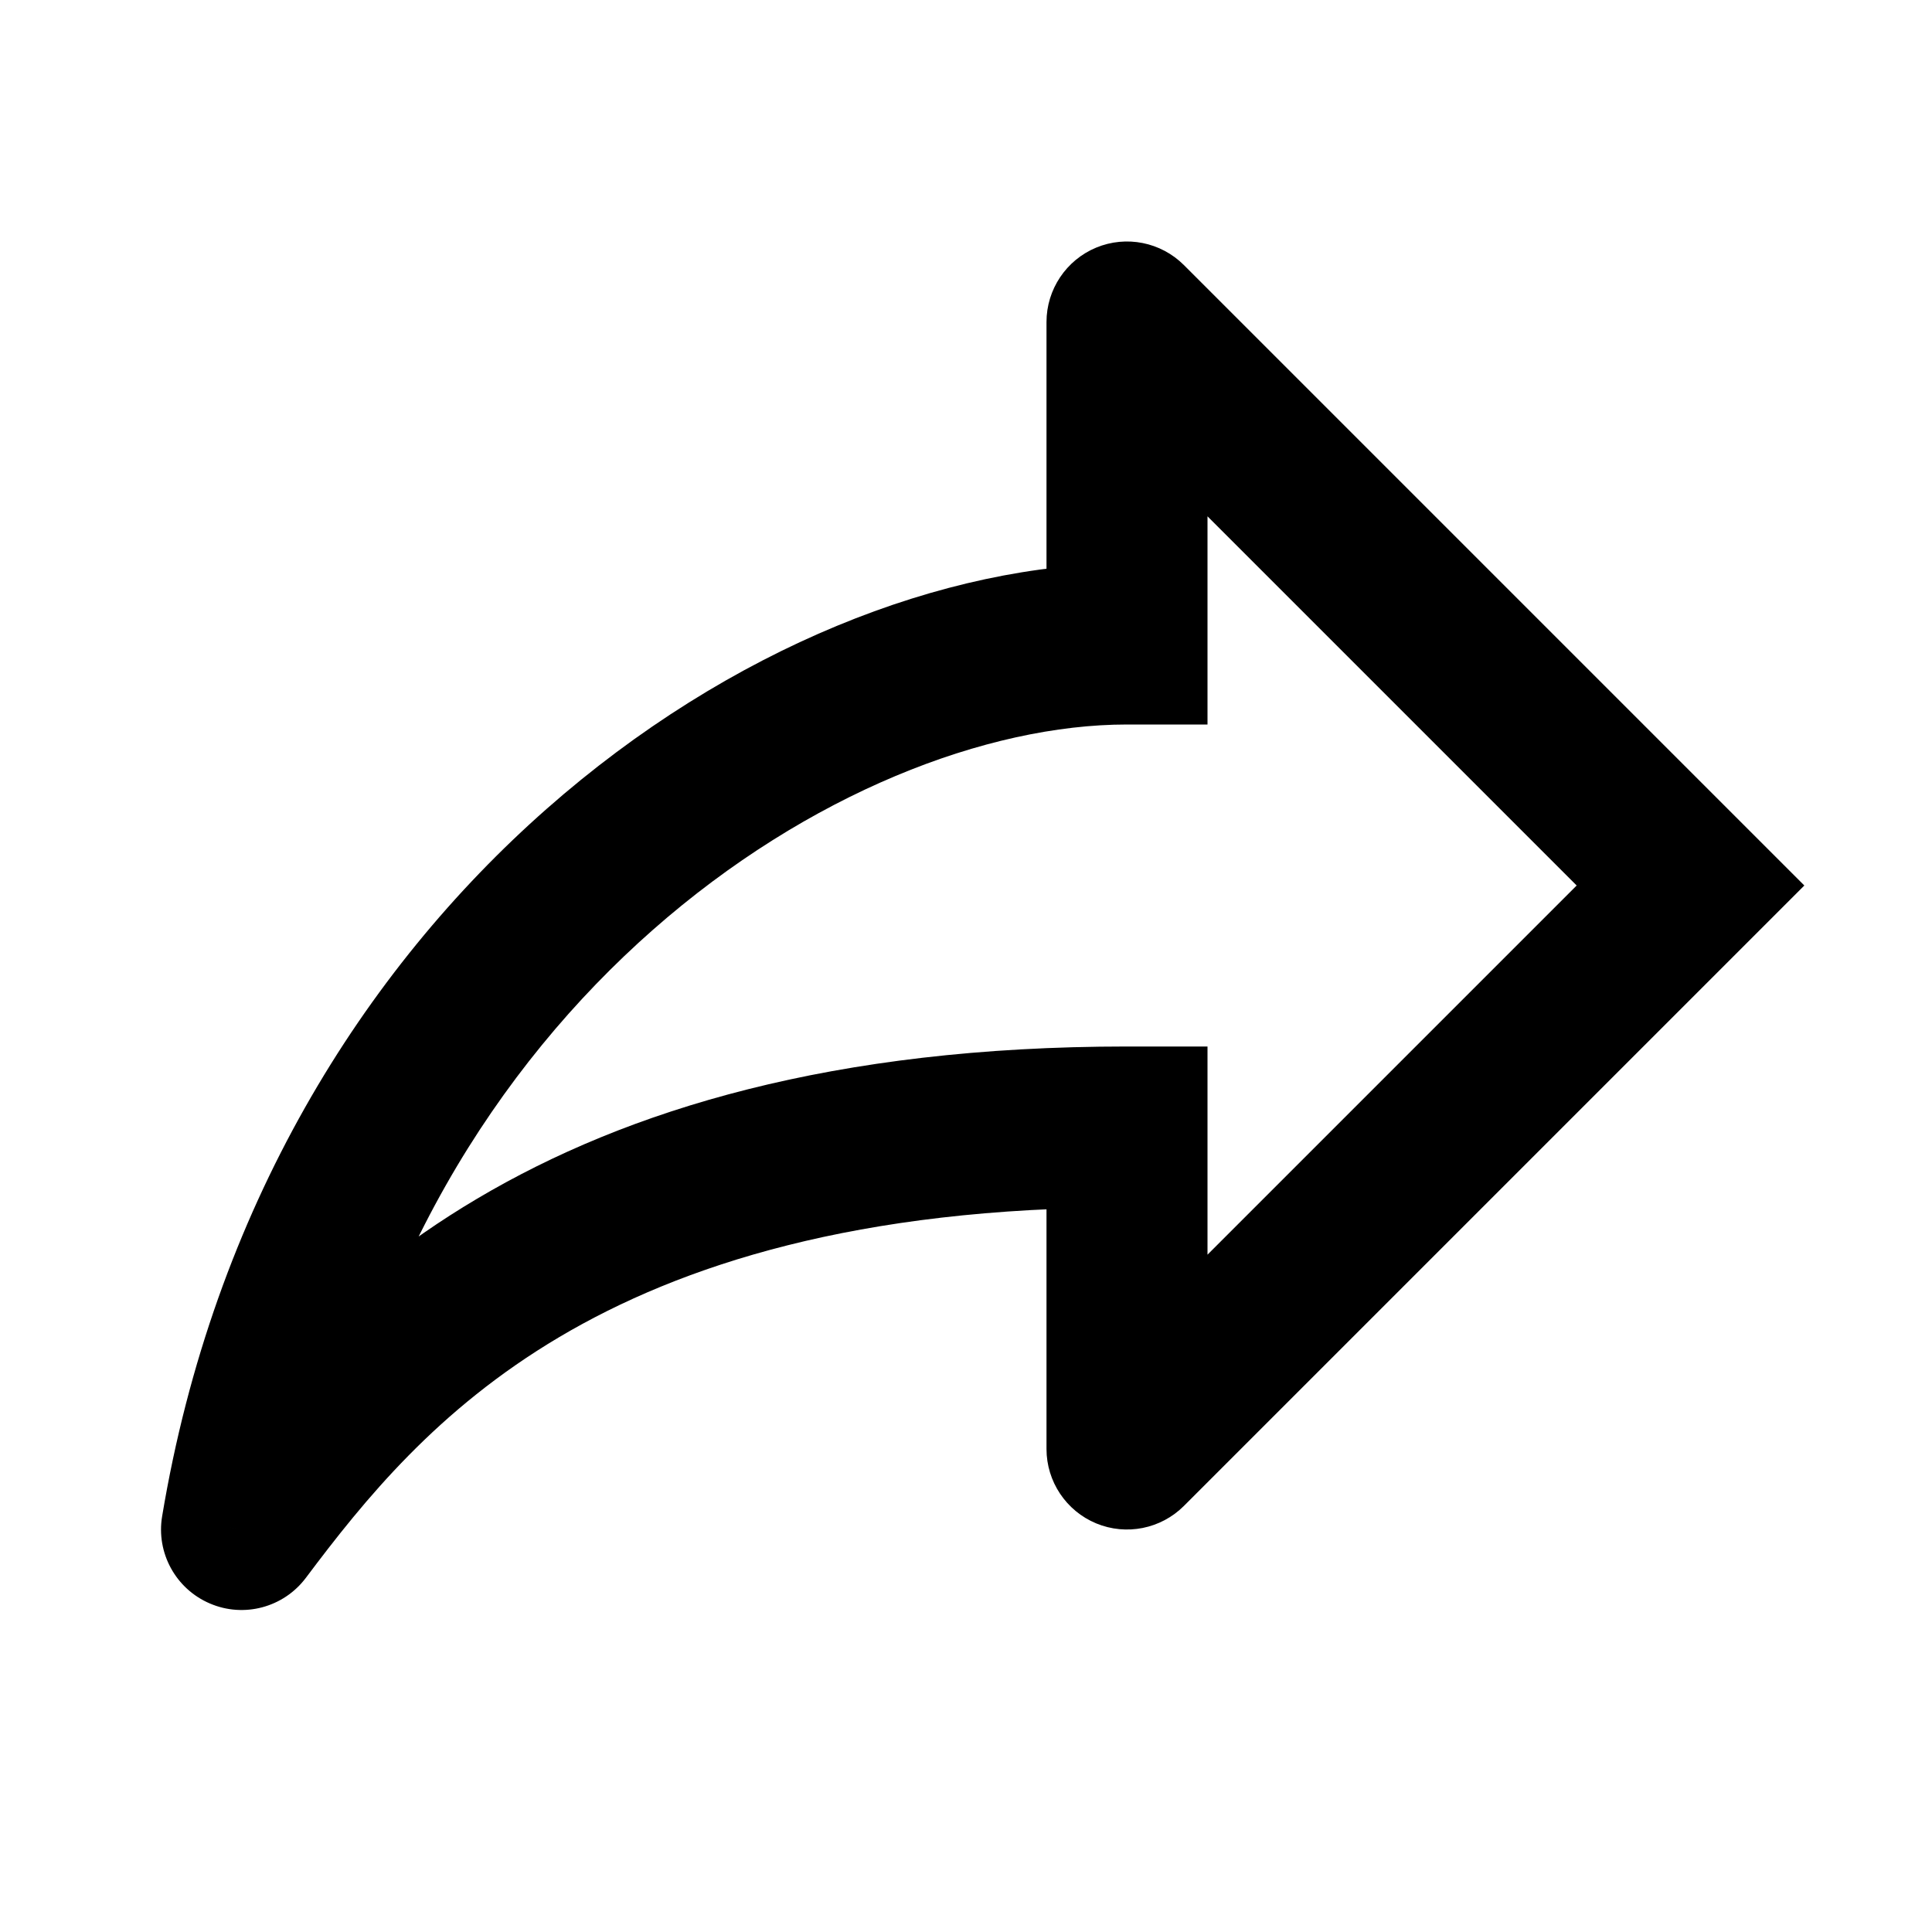 <svg width="24" height="24" viewBox="0 0 24 24" stroke="none" xmlns="http://www.w3.org/2000/svg">
<path d="M14 4H13C13 3.596 13.244 3.231 13.617 3.076C13.991 2.921 14.421 3.007 14.707 3.293L14 4ZM14 8H15V9H14V8ZM3 19L3.8 19.6C3.523 19.969 3.03 20.101 2.607 19.919C2.183 19.738 1.938 19.29 2.014 18.836L3 19ZM14 14V13H15V14H14ZM14 18L14.707 18.707C14.421 18.993 13.991 19.079 13.617 18.924C13.244 18.769 13 18.404 13 18H14ZM21 11L21.707 10.293L22.414 11L21.707 11.707L21 11ZM15 4V8H13V4H15ZM14 9C10.522 9 5.112 12.413 3.986 19.164L2.014 18.836C3.288 11.187 9.478 7 14 7V9ZM2.2 18.4C2.971 17.372 4.067 15.992 5.928 14.89C7.794 13.784 10.351 13 14 13V15C10.649 15 8.456 15.716 6.947 16.61C5.433 17.508 4.529 18.628 3.8 19.6L2.2 18.4ZM15 14V18H13V14H15ZM13.293 17.293L20.293 10.293L21.707 11.707L14.707 18.707L13.293 17.293ZM20.293 11.707L13.293 4.707L14.707 3.293L21.707 10.293L20.293 11.707Z"/>
</svg>
